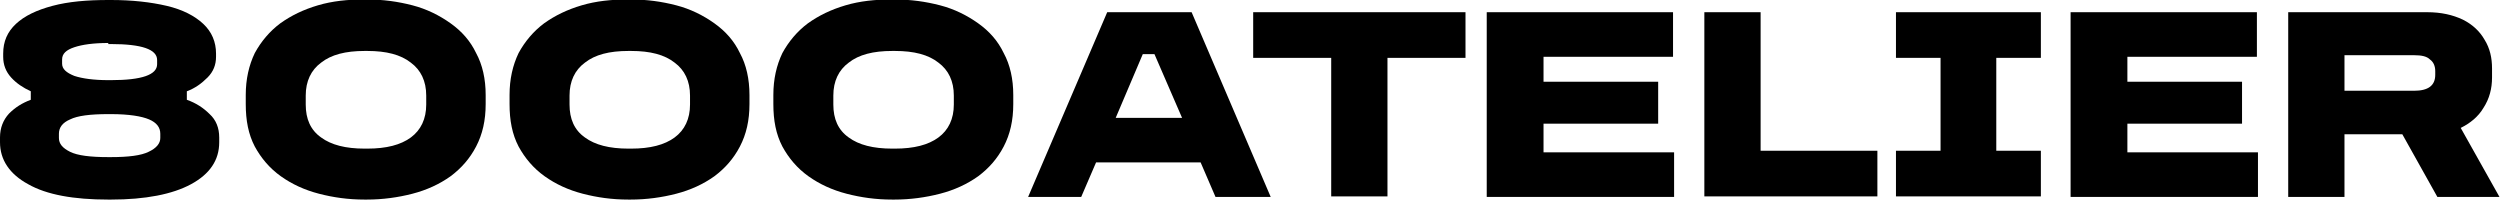 <svg viewBox="0 0 471 37.6" version="1.1" xmlns="http://www.w3.org/2000/svg">
  
  <g>
    <g id="Layer_1">
      <path d="M20.4,0h.5c4,0,7.5.4,10.5,1.1,3,.7,5.3,1.9,6.9,3.4,1.6,1.5,2.4,3.4,2.4,5.6v.6c0,1.5-.5,2.8-1.6,3.9-1.1,1.1-2.3,2-3.9,2.6v1.6c1.7.6,3.1,1.5,4.3,2.7,1.2,1.1,1.8,2.6,1.8,4.4v.9c0,3.4-1.8,6-5.3,7.9-3.5,1.9-8.6,2.9-15.1,2.9h-.5c-6.5,0-11.6-.9-15.1-2.9-3.5-1.9-5.3-4.6-5.3-7.9v-.9c0-1.8.6-3.3,1.7-4.5,1.2-1.2,2.5-2,4.1-2.6v-1.6c-1.5-.7-2.7-1.5-3.7-2.6-1-1.1-1.5-2.4-1.5-3.9v-.6c0-2.3.8-4.1,2.4-5.6,1.6-1.5,3.9-2.6,6.9-3.4,3-.8,6.5-1.1,10.5-1.1ZM20.4,8.1c-2.8,0-4.9.3-6.4.8-1.5.5-2.3,1.2-2.3,2.3v.8c0,1,.8,1.7,2.3,2.3,1.5.5,3.7.8,6.4.8h.5c5.8,0,8.7-1,8.7-3v-.8c0-2-2.9-3-8.7-3h-.5ZM20.4,21.5c-3.4,0-5.8.3-7.2,1-1.4.6-2.1,1.5-2.1,2.7v.8c0,1.1.7,1.9,2.1,2.6,1.4.7,3.8,1,7.2,1h.5c3.3,0,5.7-.3,7.1-1,1.5-.7,2.2-1.6,2.2-2.6v-.8c0-1.2-.7-2.1-2.1-2.7-1.4-.6-3.8-1-7.2-1h-.5Z"></path>
      <path d="M68.7,37.6c-3.1,0-5.9-.4-8.6-1.1-2.7-.7-5.1-1.8-7.2-3.3-2.1-1.5-3.7-3.4-4.9-5.6-1.2-2.3-1.7-4.9-1.7-8v-1.7c0-3,.6-5.6,1.7-7.9,1.2-2.2,2.8-4.1,4.8-5.6,2.1-1.5,4.4-2.6,7.1-3.4,2.7-.8,5.6-1.1,8.7-1.1h.5c3.1,0,5.9.4,8.6,1.1,2.7.7,5.1,1.9,7.2,3.4,2.1,1.5,3.7,3.3,4.8,5.6,1.2,2.2,1.8,4.9,1.8,7.9v1.7c0,3.1-.6,5.7-1.8,8-1.2,2.3-2.8,4.1-4.8,5.6-2.1,1.5-4.5,2.6-7.2,3.3-2.7.7-5.6,1.1-8.6,1.1h-.5ZM69.2,28c3.6,0,6.3-.7,8.2-2.1,1.9-1.4,2.9-3.5,2.9-6.2v-1.7c0-2.7-1-4.8-2.9-6.2-1.9-1.5-4.6-2.2-8.2-2.2h-.5c-3.6,0-6.3.7-8.2,2.2-1.9,1.4-2.9,3.5-2.9,6.2v1.7c0,2.7.9,4.8,2.9,6.2,1.9,1.4,4.6,2.1,8.2,2.1h.5Z"></path>
      <path d="M118.4,37.6c-3.1,0-5.9-.4-8.6-1.1-2.7-.7-5.1-1.8-7.2-3.3-2.1-1.5-3.7-3.4-4.9-5.6-1.2-2.3-1.7-4.9-1.7-8v-1.7c0-3,.6-5.6,1.7-7.9,1.2-2.2,2.8-4.1,4.8-5.6,2.1-1.5,4.4-2.6,7.1-3.4,2.7-.8,5.6-1.1,8.7-1.1h.5c3.1,0,5.9.4,8.6,1.1,2.7.7,5.1,1.9,7.2,3.4,2.1,1.5,3.7,3.3,4.8,5.6,1.2,2.2,1.8,4.9,1.8,7.9v1.7c0,3.1-.6,5.7-1.8,8-1.2,2.3-2.8,4.1-4.8,5.6-2.1,1.5-4.5,2.6-7.2,3.3-2.7.7-5.6,1.1-8.6,1.1h-.5ZM118.9,28c3.6,0,6.3-.7,8.2-2.1,1.9-1.4,2.9-3.5,2.9-6.2v-1.7c0-2.7-1-4.8-2.9-6.2-1.9-1.5-4.6-2.2-8.2-2.2h-.5c-3.6,0-6.3.7-8.2,2.2-1.9,1.4-2.9,3.5-2.9,6.2v1.7c0,2.7.9,4.8,2.9,6.2,1.9,1.4,4.6,2.1,8.2,2.1h.5Z"></path>
      <path d="M168.1,37.6c-3.1,0-5.9-.4-8.6-1.1-2.7-.7-5.1-1.8-7.2-3.3-2.1-1.5-3.7-3.4-4.9-5.6-1.2-2.3-1.7-4.9-1.7-8v-1.7c0-3,.6-5.6,1.7-7.9,1.2-2.2,2.8-4.1,4.8-5.6,2.1-1.5,4.4-2.6,7.1-3.4,2.7-.8,5.6-1.1,8.7-1.1h.5c3.1,0,5.9.4,8.6,1.1,2.7.7,5.1,1.9,7.2,3.4,2.1,1.5,3.7,3.3,4.8,5.6,1.2,2.2,1.8,4.9,1.8,7.9v1.7c0,3.1-.6,5.7-1.8,8-1.2,2.3-2.8,4.1-4.8,5.6-2.1,1.5-4.5,2.6-7.2,3.3-2.7.7-5.6,1.1-8.6,1.1h-.5ZM168.6,28c3.6,0,6.3-.7,8.2-2.1,1.9-1.4,2.9-3.5,2.9-6.2v-1.7c0-2.7-1-4.8-2.9-6.2-1.9-1.5-4.6-2.2-8.2-2.2h-.5c-3.6,0-6.3.7-8.2,2.2-1.9,1.4-2.9,3.5-2.9,6.2v1.7c0,2.7.9,4.8,2.9,6.2,1.9,1.4,4.6,2.1,8.2,2.1h.5Z"></path>
      <path d="M208.7,2.3h15.8l14.9,34.8h-10.4l-2.8-6.5h-19.7l-2.8,6.5h-10l14.9-34.8ZM215.3,10.2l-5.1,12h12.5l-5.2-12h-2.2Z"></path>
      <path d="M236.1,2.3h40v8.6h-14.7v26.1h-10.6V10.9h-14.7V2.3Z"></path>
      <path d="M280.2,2.3h35v8.4h-24.4v4.7h21.6v7.9h-21.6v5.4h24.6v8.4h-35.3V2.3Z"></path>
      <path d="M321.1,2.3h10.6v26.1h22v8.6h-32.6V2.3Z"></path>
      <path d="M357.2,2.3h27.3v8.6h-8.4v17.5h8.4v8.6h-27.3v-8.6h8.4V10.9h-8.4V2.3Z"></path>
      <path d="M390.2,2.3h35v8.4h-24.4v4.7h21.6v7.9h-21.6v5.4h24.6v8.4h-35.3V2.3Z"></path>
      <path d="M431.1,2.3h26.2c2.6,0,4.8.5,6.7,1.4,1.8.9,3.2,2.2,4.1,3.8,1,1.6,1.4,3.4,1.4,5.4v1.7c0,2.1-.5,4-1.6,5.7-1,1.7-2.5,2.9-4.3,3.8l7.3,13h-11.7l-6.6-11.8h-10.9v11.8h-10.6V2.3ZM441.7,10.3v6.8h13.1c2.7,0,4-1,4-3v-.7c0-.9-.3-1.7-1-2.2-.6-.6-1.6-.8-3-.8h-13.1Z"></path>
    </g>
  </g>
</svg>